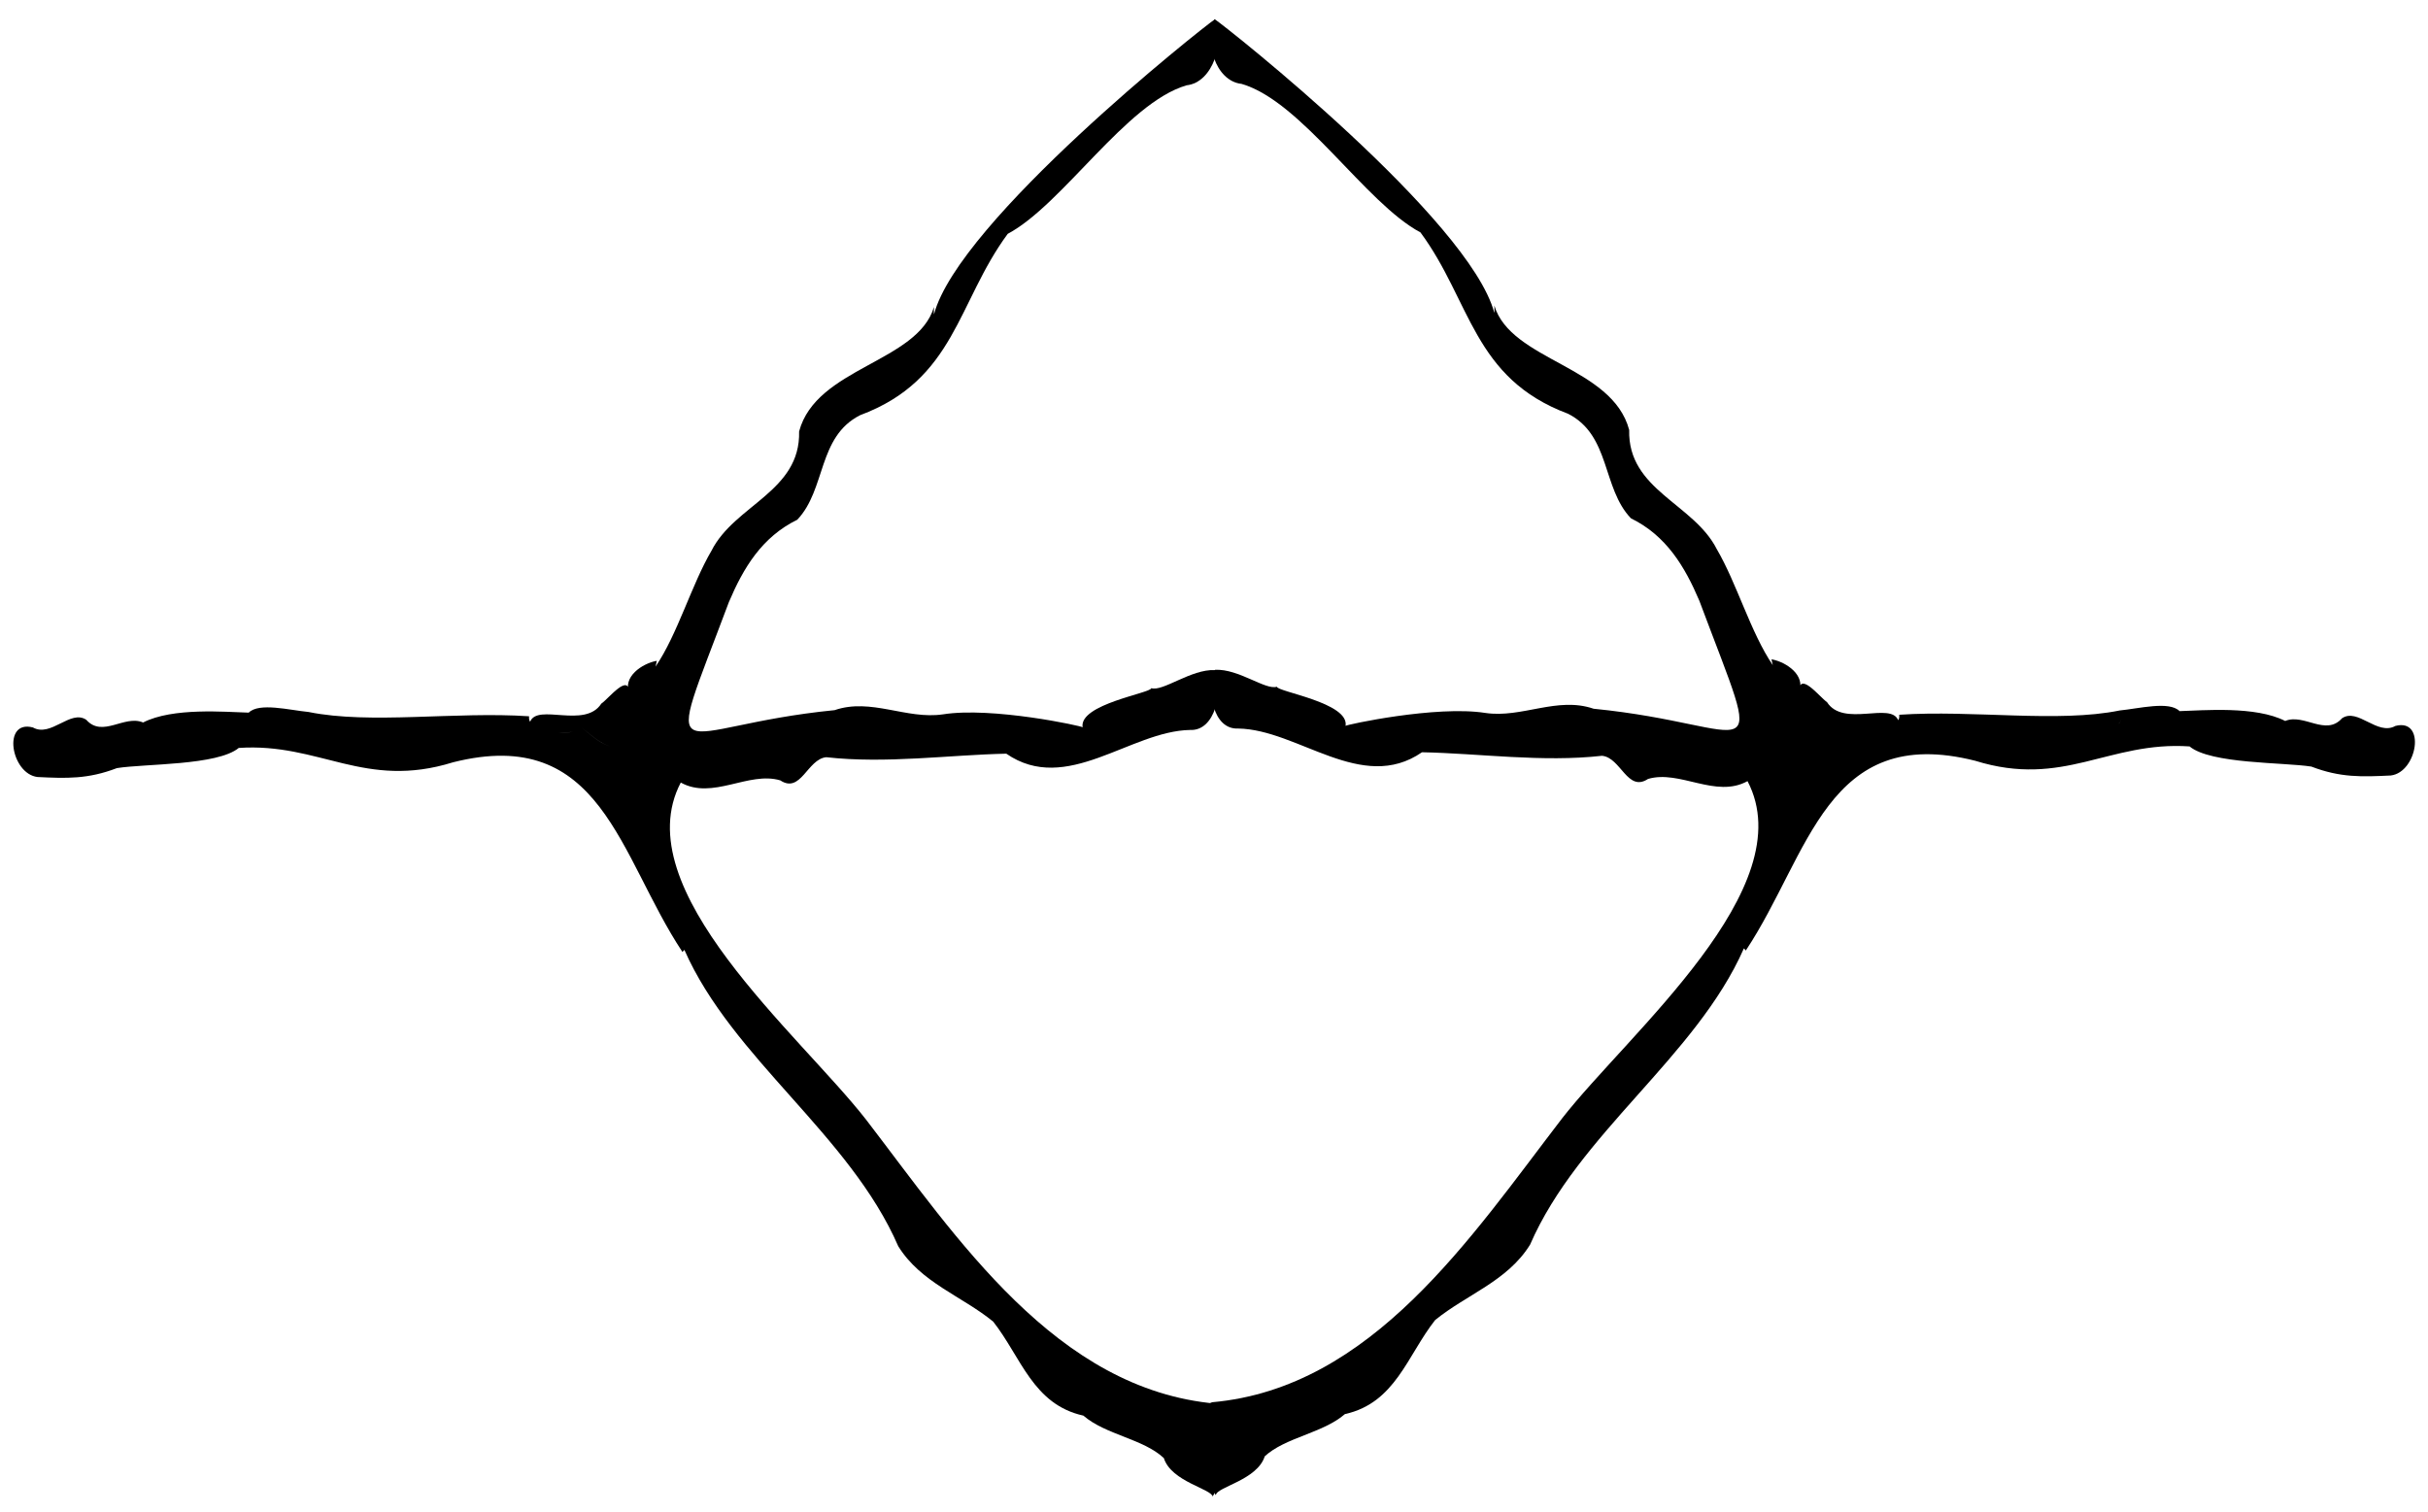 <?xml version="1.0" encoding="UTF-8"?>
<svg id="Layer_1" data-name="Layer 1" xmlns="http://www.w3.org/2000/svg" viewBox="0 0 253.83 158.12">
  <path d="m126.75,156.47c1.02-1.21,2.41-9.03.4-9.71h0c-16.74-1.47-27.09-17.3-36.61-29.7-6.93-8.89-25.22-24.08-19.37-35.24h0c3.33,1.85,7.08-1.21,10.4-.23,2.16,1.43,2.83-2.23,4.81-2.42,6.25.7,12.8-.24,18.82-.37,6.3,4.35,12.94-2.37,19.22-2.48,2.64.13,3.49-4.11,2.58-6.26-2.48-.11-5.44,2.28-6.64,1.89-.01.52-7.58,1.66-7.18,4.09-.02-.12-9.46-2.17-14.61-1.35-3.82.56-7.51-1.75-11.32-.44-17.36,1.72-18.13,7.59-11.05-11.3,1.52-3.58,3.45-6.8,7.15-8.61,3.02-3.18,2.11-8.67,6.57-10.93,9.95-3.71,10.13-11.78,15.43-18.96,5.75-3.06,12.38-13.69,18.7-15.53,2.8-.3,4.03-4.65,2.94-6.89-1.31.87-26.76,21.07-29.35,30.84-.03-.25,0-.51,0-.77-1.73,5.79-12.32,6.32-14.1,13.01.16,6.29-6.74,7.68-9.16,12.47-2.1,3.58-3.54,8.73-5.85,12.12.04-.2.1-.41.13-.61-1.57.29-3.59,1.7-2.87,3.42-.02-2.25-2.13.51-2.93,1.06-1.72,2.66-6.66-.07-7.44,1.89-.1-.14-.13-.33-.11-.57-7.72-.52-16.58.87-23.06-.45-1.99-.19-5.16-1.02-6.25.07-2.48-.07-7.92-.56-11.04,1.03-1.96-.83-4.24,1.63-5.94-.28-1.65-1.12-3.69,1.87-5.58.8-3.24-.85-2.3,4.85.48,5.18,3.02.15,5.29.23,8.3-.93,2.93-.47,10.5-.26,12.74-2.11,8.46-.57,13.16,4.38,22.41,1.5,15.54-3.91,17.31,9.8,23.98,19.84.06-.09.13-.17.2-.22,5,11.35,17.3,19.34,22.35,30.97,2.36,3.82,6.65,5.21,9.93,7.89,2.93,3.73,4.15,8.66,9.43,9.83,2.3,2,6.26,2.42,8.41,4.44.79,2.5,5.05,3.21,5.11,4.06ZM32.09,75.03c-.05.31.03.57.28.76-.25-.2-.33-.45-.28-.76Zm26.27,1.59c.52.07,1.03,0,1.53-.15-.5.16-1.01.23-1.53.15Zm62.1-.54c-.2-.42-.3-.84-.32-1.27.02.43.12.85.32,1.27Zm-7.14.3c-.05-.08-.09-.17-.12-.28.03.11.07.2.12.28Zm-49.52,1.67c-1.19-.38-2.09-1.26-2.99-1.98.91.72,1.8,1.59,2.99,1.98Zm25.56,38.79s0,0,.01,0c0,0,0,0-.01,0Z"/>
  <path d="m132.19,152.29c2.15-2.01,6.11-2.44,8.41-4.44,5.28-1.17,6.5-6.1,9.43-9.83,3.27-2.67,7.57-4.07,9.93-7.89,5.05-11.63,17.35-19.62,22.35-30.97.07.06.14.13.2.22,6.67-10.04,8.44-23.75,23.98-19.84,9.25,2.88,13.94-2.07,22.41-1.5,2.24,1.85,9.81,1.65,12.74,2.11,3.01,1.16,5.28,1.08,8.3.93,2.78-.33,3.71-6.02.48-5.18-1.89,1.06-3.93-1.93-5.58-.8-1.7,1.91-3.98-.54-5.94.28-3.11-1.59-8.56-1.1-11.04-1.03-1.09-1.09-4.26-.26-6.25-.07-6.48,1.32-15.34-.07-23.06.45.02.24,0,.43-.11.57-.78-1.95-5.73.78-7.44-1.89-.8-.56-2.91-3.31-2.93-1.06.72-1.73-1.3-3.13-2.87-3.42.03.2.09.41.13.61-2.31-3.39-3.75-8.54-5.85-12.12-2.42-4.79-9.32-6.18-9.16-12.47-1.78-6.69-12.37-7.22-14.1-13.01,0,.26.04.52,0,.77-2.6-9.77-27.93-29.84-29.24-30.71-1.09,2.24.02,6.47,2.82,6.77,6.32,1.84,12.94,12.47,18.7,15.53,5.3,7.17,5.48,15.24,15.43,18.96,4.45,2.26,3.54,7.76,6.57,10.93,3.7,1.81,5.63,5.04,7.15,8.61,7.08,18.89,6.31,13.02-11.05,11.3-3.82-1.31-7.5,1.01-11.32.44-5.15-.81-14.58,1.24-14.61,1.35.4-2.43-7.17-3.57-7.18-4.09-1.2.38-3.99-1.89-6.46-1.77-.91,2.15-.24,6.27,2.41,6.14,6.28.1,12.92,6.83,19.22,2.48,6.02.12,12.57,1.07,18.82.37,1.98.19,2.65,3.85,4.81,2.42,3.32-.98,7.07,2.07,10.4.23h0c5.84,11.16-12.44,26.35-19.37,35.24-9.52,12.39-19.87,28.22-36.61,29.7h0c-2.01.68-.62,8.5.4,9.71.06-.85,4.32-1.56,5.11-4.06Zm89.28-76.62c.25-.2.33-.45.28-.76.05.31-.03.57-.28.76Zm-27.52.67c.5.16,1.01.23,1.53.15-.52.07-1.03,0-1.53-.15Zm-60.25-1.65c-.02.43-.12.85-.32,1.27.2-.42.3-.84.32-1.27Zm6.94,1.28c-.03.11-.07.2-.12.28.05-.08.09-.17.12-.28Zm52.4-.03c-.91.72-1.8,1.59-2.99,1.98,1.19-.38,2.09-1.26,2.99-1.98Zm-28.56,40.77s0,0,.01,0c0,0,0,0-.01,0Z"/>
</svg>